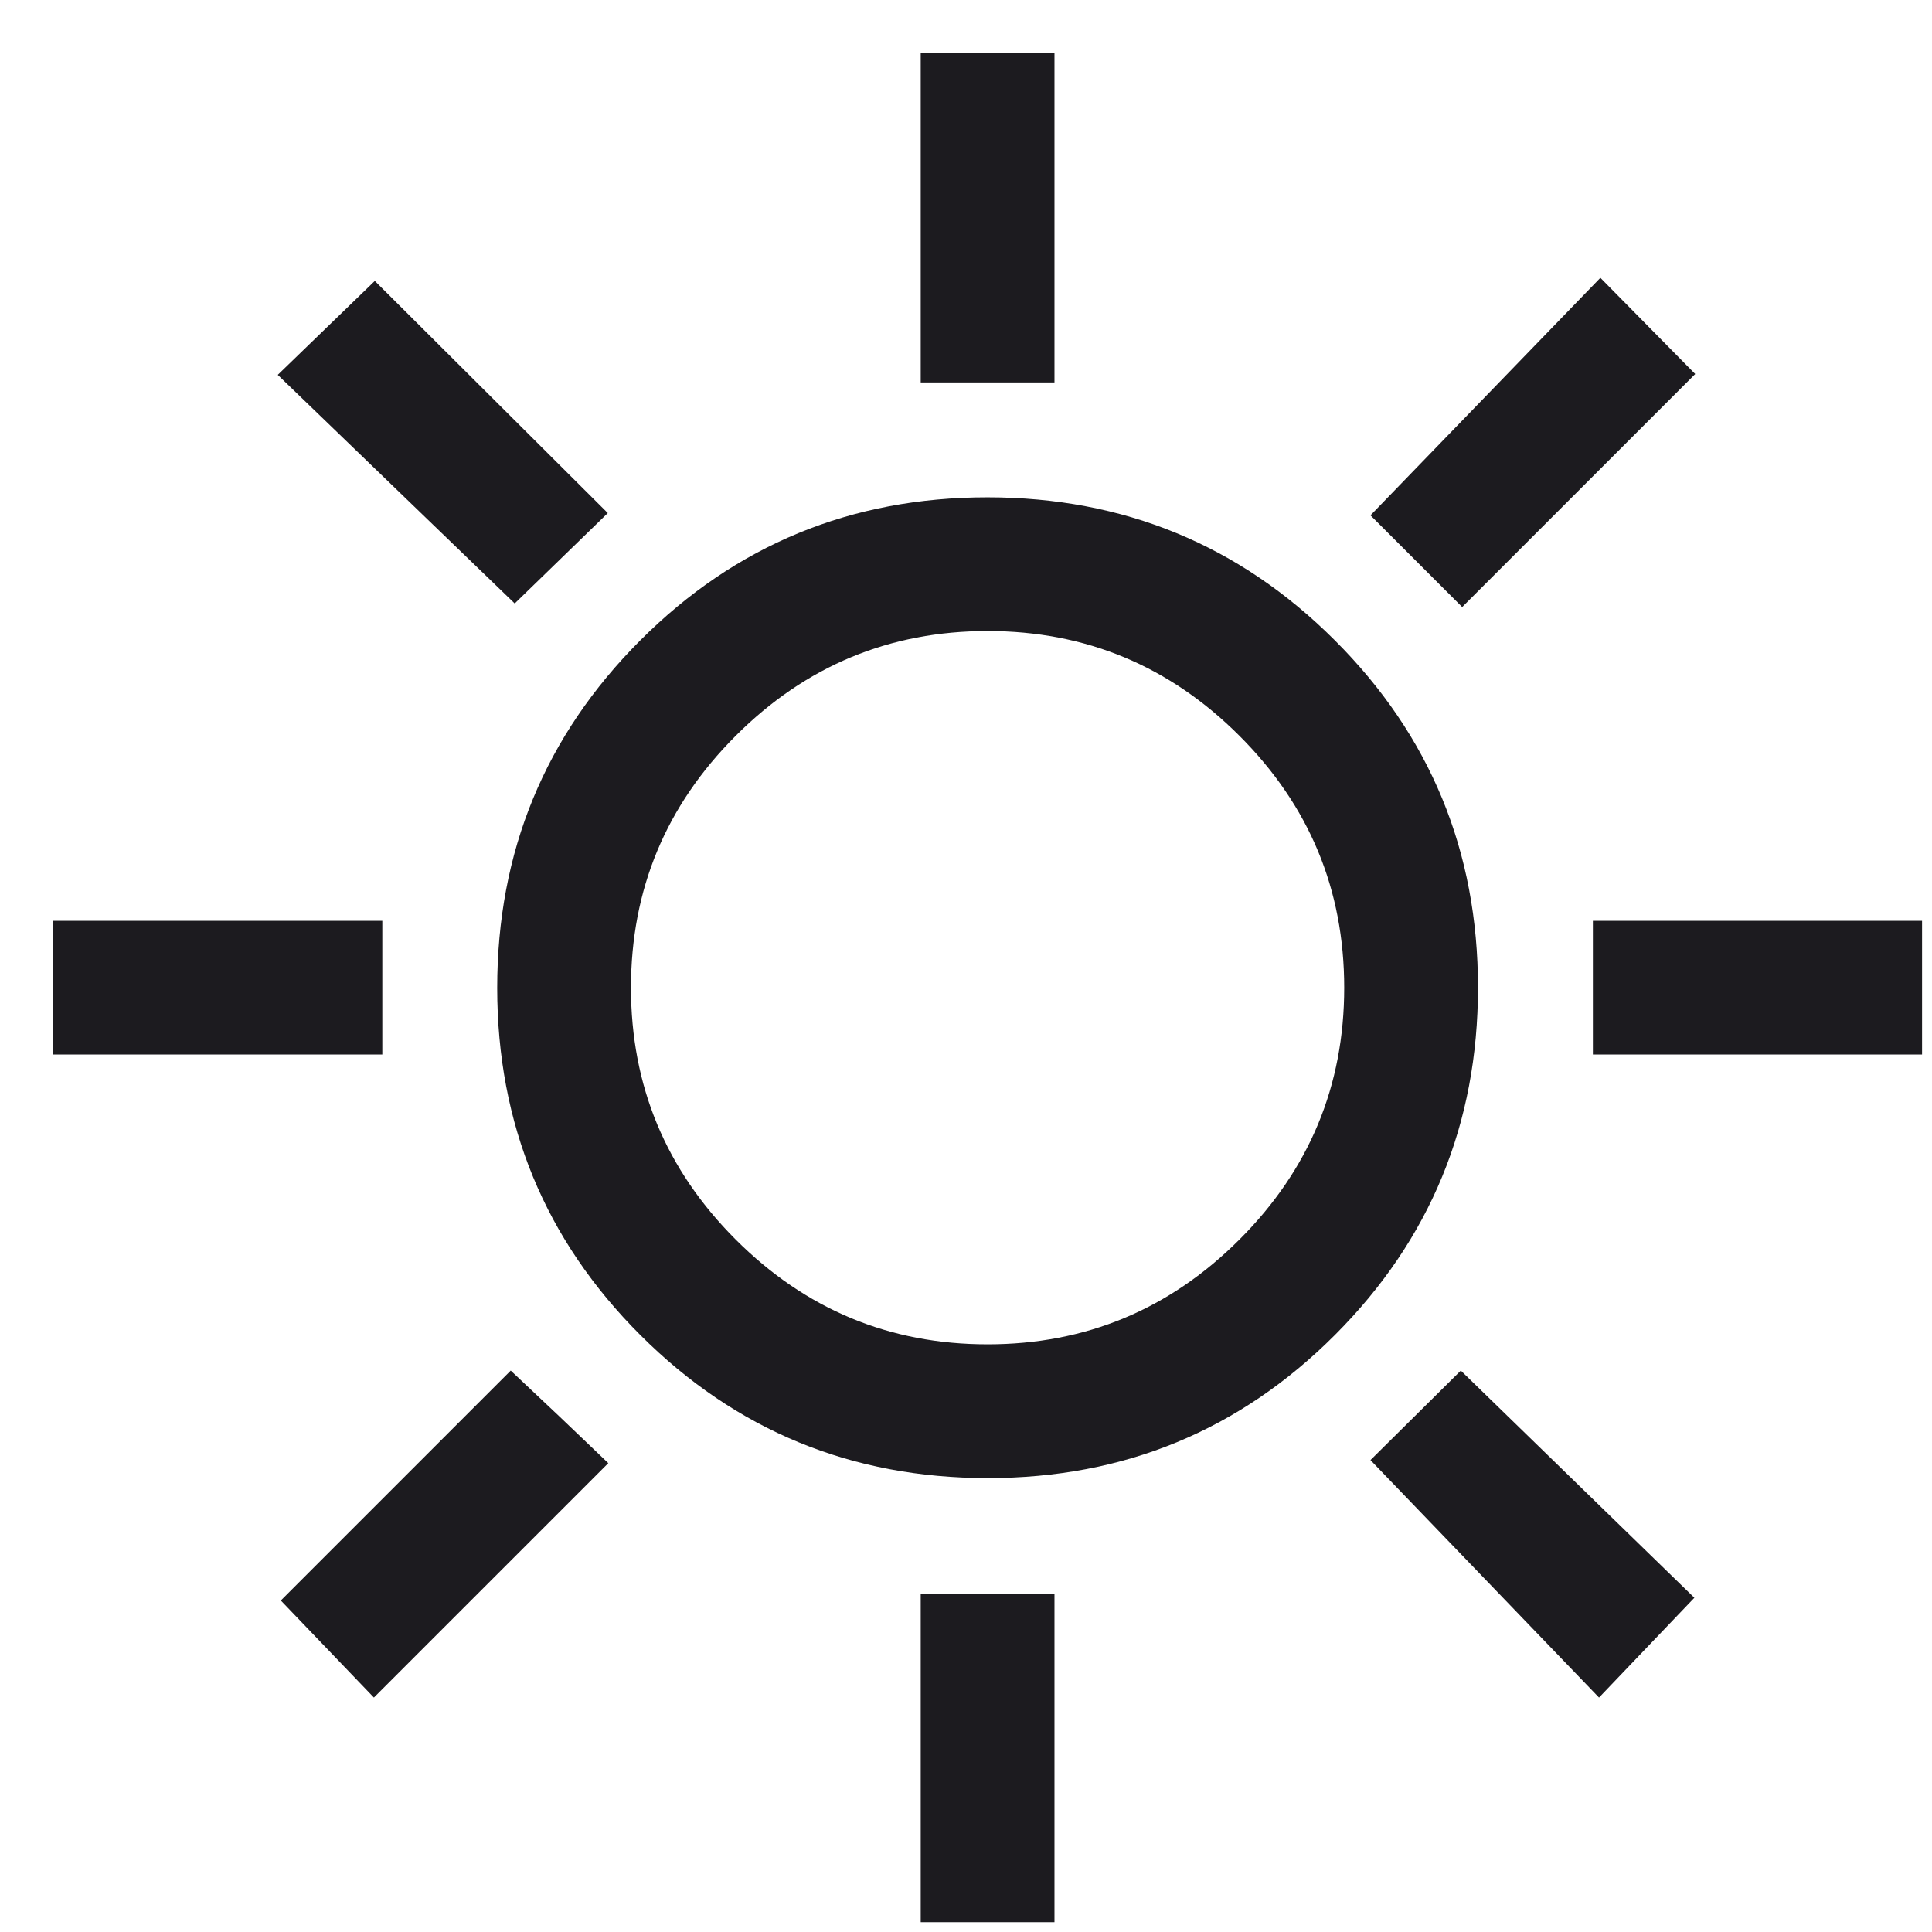 <svg width="34" height="34" viewBox="0 0 34 34" fill="none" xmlns="http://www.w3.org/2000/svg">
<path d="M16.203 6.73V0.937H18.557V6.73H16.203ZM25.732 10.683L24.118 9.069L28.164 4.889L29.833 6.582L25.732 10.683ZM28.032 18.558V16.205H33.825V18.558H28.032ZM16.203 33.827V28.048H18.557V33.827H16.203ZM9.058 10.62L4.888 6.597L6.596 4.944L10.696 9.029L9.058 10.62ZM28.14 29.874L24.118 25.695L25.708 24.12L29.818 28.118L28.14 29.874ZM0.935 18.558V16.205H6.728V18.558H0.935ZM6.58 29.874L4.942 28.166L8.988 24.12L9.839 24.922L10.705 25.749L6.58 29.874ZM17.383 26.012C14.987 26.012 12.949 25.173 11.27 23.496C9.59 21.818 8.75 19.781 8.75 17.385C8.75 14.989 9.589 12.951 11.266 11.271C12.943 9.592 14.98 8.752 17.376 8.752C19.773 8.752 21.811 9.59 23.49 11.268C25.17 12.945 26.01 14.982 26.01 17.378C26.01 19.774 25.171 21.812 23.494 23.492C21.816 25.172 19.78 26.012 17.383 26.012ZM17.38 23.658C19.106 23.658 20.583 23.043 21.812 21.814C23.042 20.585 23.656 19.108 23.656 17.382C23.656 15.656 23.042 14.178 21.812 12.949C20.583 11.72 19.106 11.105 17.38 11.105C15.654 11.105 14.176 11.72 12.947 12.949C11.718 14.178 11.104 15.656 11.104 17.382C11.104 19.108 11.718 20.585 12.947 21.814C14.176 23.043 15.654 23.658 17.38 23.658Z" fill="#1C1B1F"/>
</svg>
